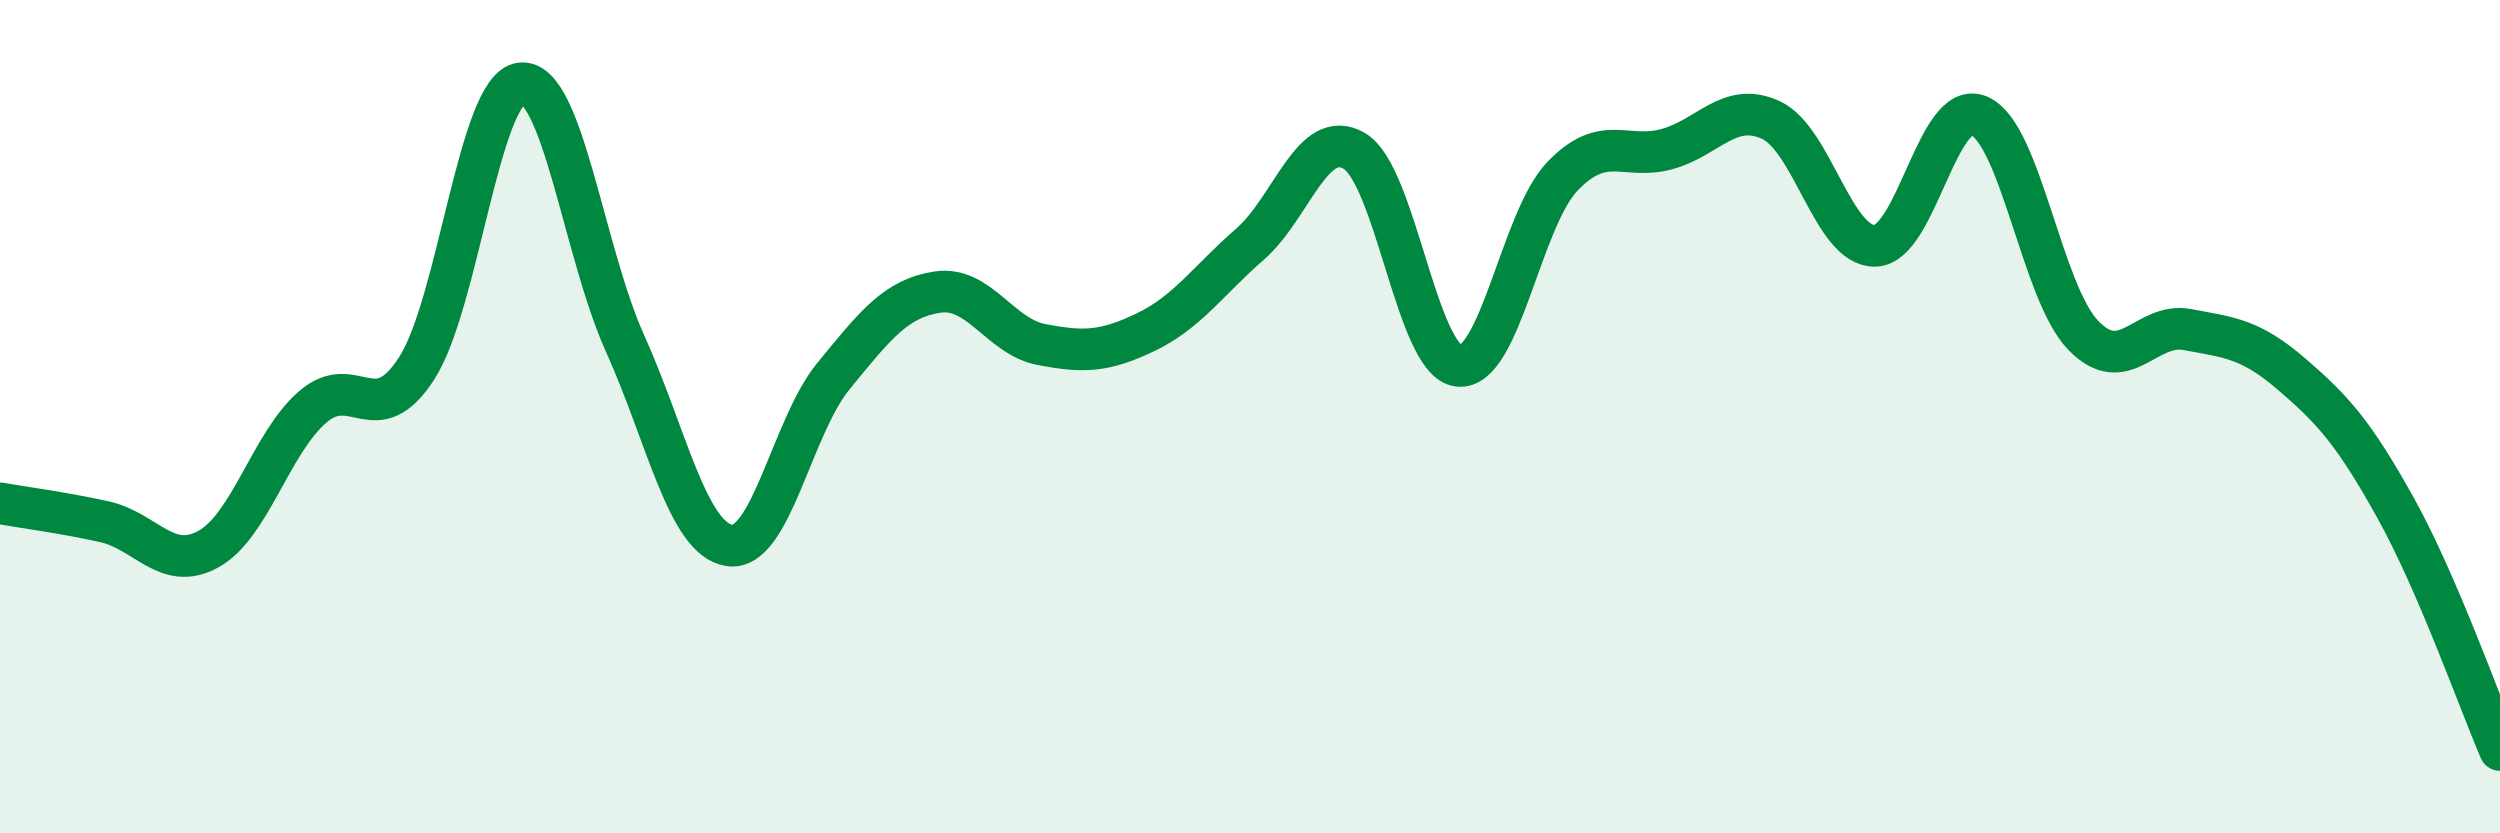 
    <svg width="60" height="20" viewBox="0 0 60 20" xmlns="http://www.w3.org/2000/svg">
      <path
        d="M 0,12.08 C 0.5,12.17 1.5,12.3 2.5,12.52 C 3.5,12.74 4,13.73 5,13.18 C 6,12.63 6.5,10.64 7.5,9.77 C 8.5,8.9 9,10.39 10,8.84 C 11,7.29 11.5,2.12 12.5,2 C 13.5,1.88 14,6.02 15,8.24 C 16,10.46 16.5,12.93 17.5,13.09 C 18.5,13.25 19,10.25 20,9.03 C 21,7.81 21.5,7.16 22.5,7.01 C 23.5,6.86 24,8.08 25,8.27 C 26,8.46 26.5,8.45 27.5,7.97 C 28.5,7.49 29,6.73 30,5.86 C 31,4.99 31.5,3.04 32.5,3.62 C 33.5,4.2 34,8.66 35,8.78 C 36,8.9 36.5,5.27 37.5,4.23 C 38.5,3.19 39,3.85 40,3.58 C 41,3.31 41.5,2.42 42.5,2.88 C 43.5,3.34 44,5.92 45,5.9 C 46,5.88 46.5,2.35 47.5,2.78 C 48.5,3.21 49,7.02 50,8.05 C 51,9.08 51.5,7.72 52.5,7.91 C 53.5,8.1 54,8.12 55,8.98 C 56,9.84 56.5,10.4 57.5,12.2 C 58.5,14 59.5,16.84 60,18L60 20L0 20Z"
        fill="#008740"
        opacity="0.1"
        stroke-linecap="round"
        stroke-linejoin="round"
      />
      <path
        d="M 0,12.08 C 0.5,12.17 1.5,12.3 2.5,12.52 C 3.5,12.74 4,13.73 5,13.18 C 6,12.63 6.5,10.64 7.5,9.77 C 8.5,8.9 9,10.39 10,8.84 C 11,7.29 11.5,2.12 12.5,2 C 13.5,1.88 14,6.02 15,8.24 C 16,10.46 16.5,12.93 17.5,13.09 C 18.5,13.25 19,10.25 20,9.03 C 21,7.81 21.5,7.16 22.5,7.01 C 23.5,6.86 24,8.08 25,8.27 C 26,8.46 26.5,8.45 27.5,7.97 C 28.5,7.49 29,6.73 30,5.86 C 31,4.99 31.5,3.04 32.5,3.62 C 33.5,4.2 34,8.66 35,8.78 C 36,8.9 36.5,5.27 37.5,4.23 C 38.5,3.19 39,3.85 40,3.58 C 41,3.31 41.5,2.42 42.5,2.88 C 43.5,3.34 44,5.92 45,5.9 C 46,5.88 46.5,2.35 47.5,2.78 C 48.5,3.21 49,7.02 50,8.05 C 51,9.08 51.5,7.72 52.5,7.91 C 53.5,8.1 54,8.12 55,8.98 C 56,9.84 56.5,10.4 57.5,12.2 C 58.5,14 59.5,16.84 60,18"
        stroke="#008740"
        stroke-width="1"
        fill="none"
        stroke-linecap="round"
        stroke-linejoin="round"
      />
    </svg>
  